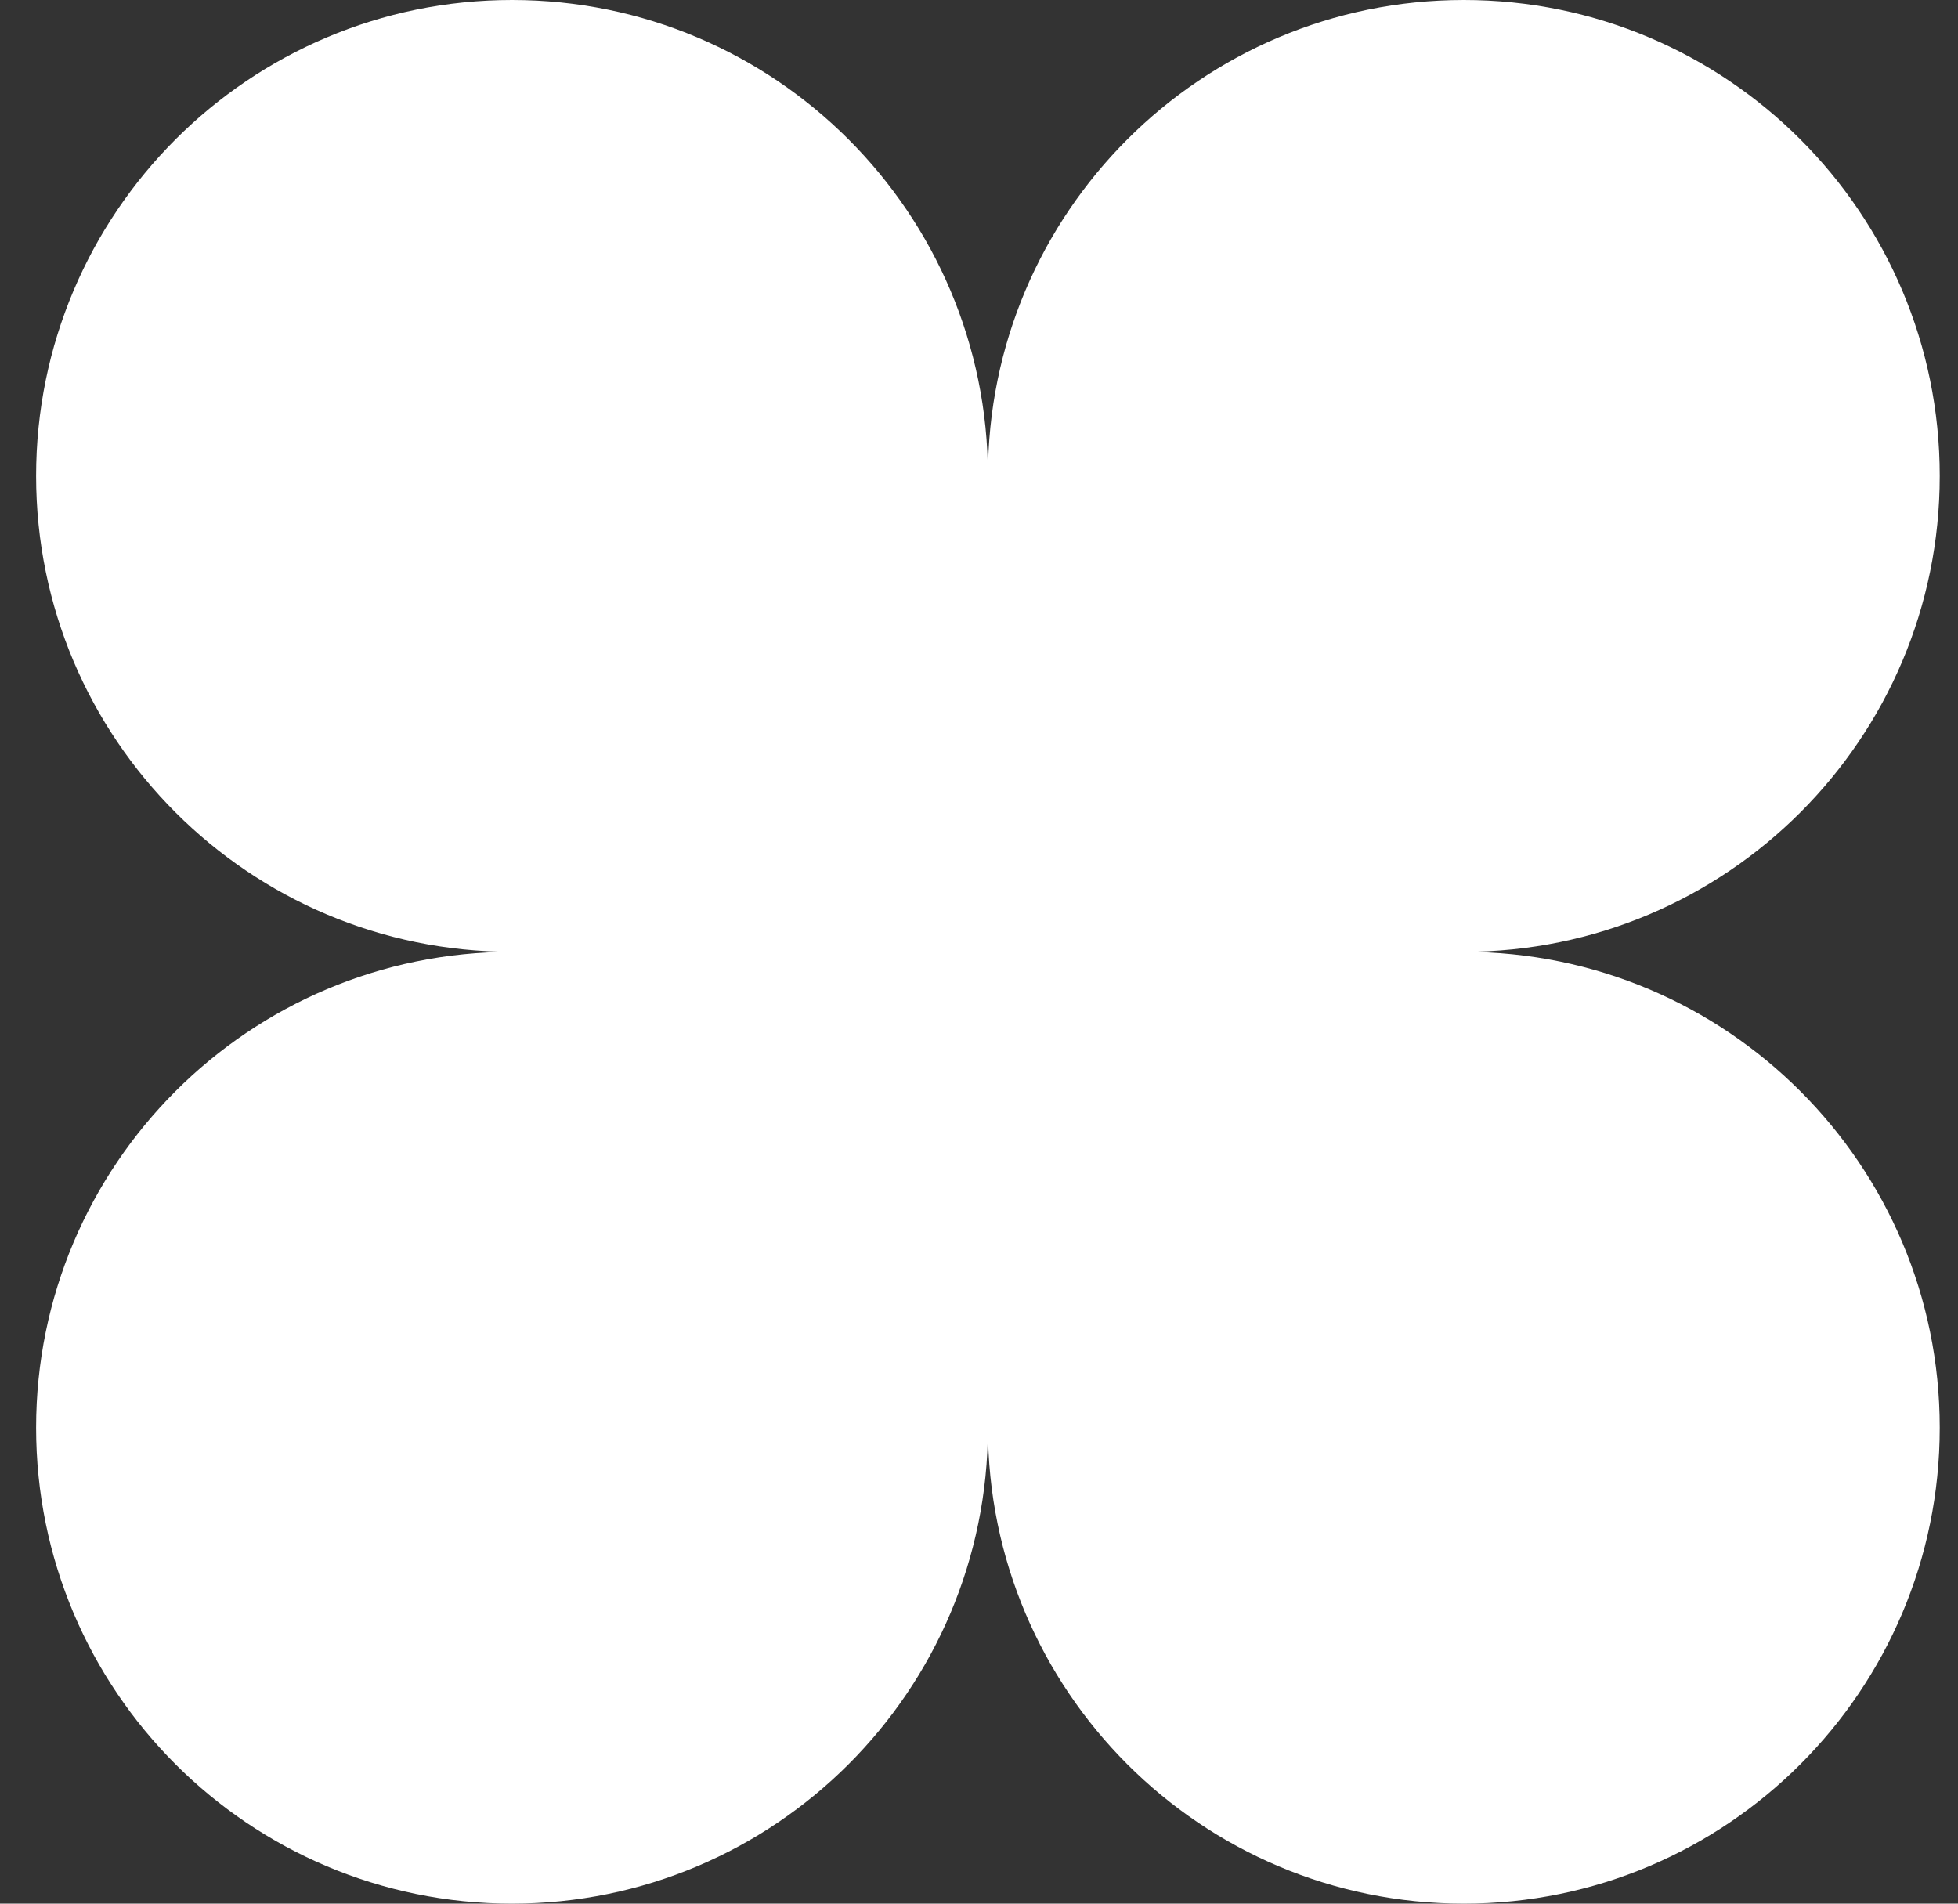 <?xml version="1.0" encoding="UTF-8"?> <svg xmlns="http://www.w3.org/2000/svg" width="36" height="35" viewBox="0 0 36 35" fill="none"><rect x="0" y="0" width="36" height="35" fill="#333333" stroke="none"/><path d="M9.414 0C4.582 0 0.664 3.918 0.664 8.75C0.664 13.583 4.582 17.5 9.414 17.5C4.582 17.5 0.664 21.417 0.664 26.25C0.664 31.083 4.582 35 9.414 35C14.247 35 18.164 31.083 18.164 26.25C18.164 31.083 22.081 35 26.914 35C31.747 35 35.664 31.083 35.664 26.25C35.664 21.417 31.747 17.5 26.914 17.5C31.747 17.5 35.664 13.583 35.664 8.75C35.664 3.918 31.747 0 26.914 0C22.081 0 18.164 3.918 18.164 8.75C18.164 3.918 14.247 0 9.414 0Z" fill="white"></path></svg> 
